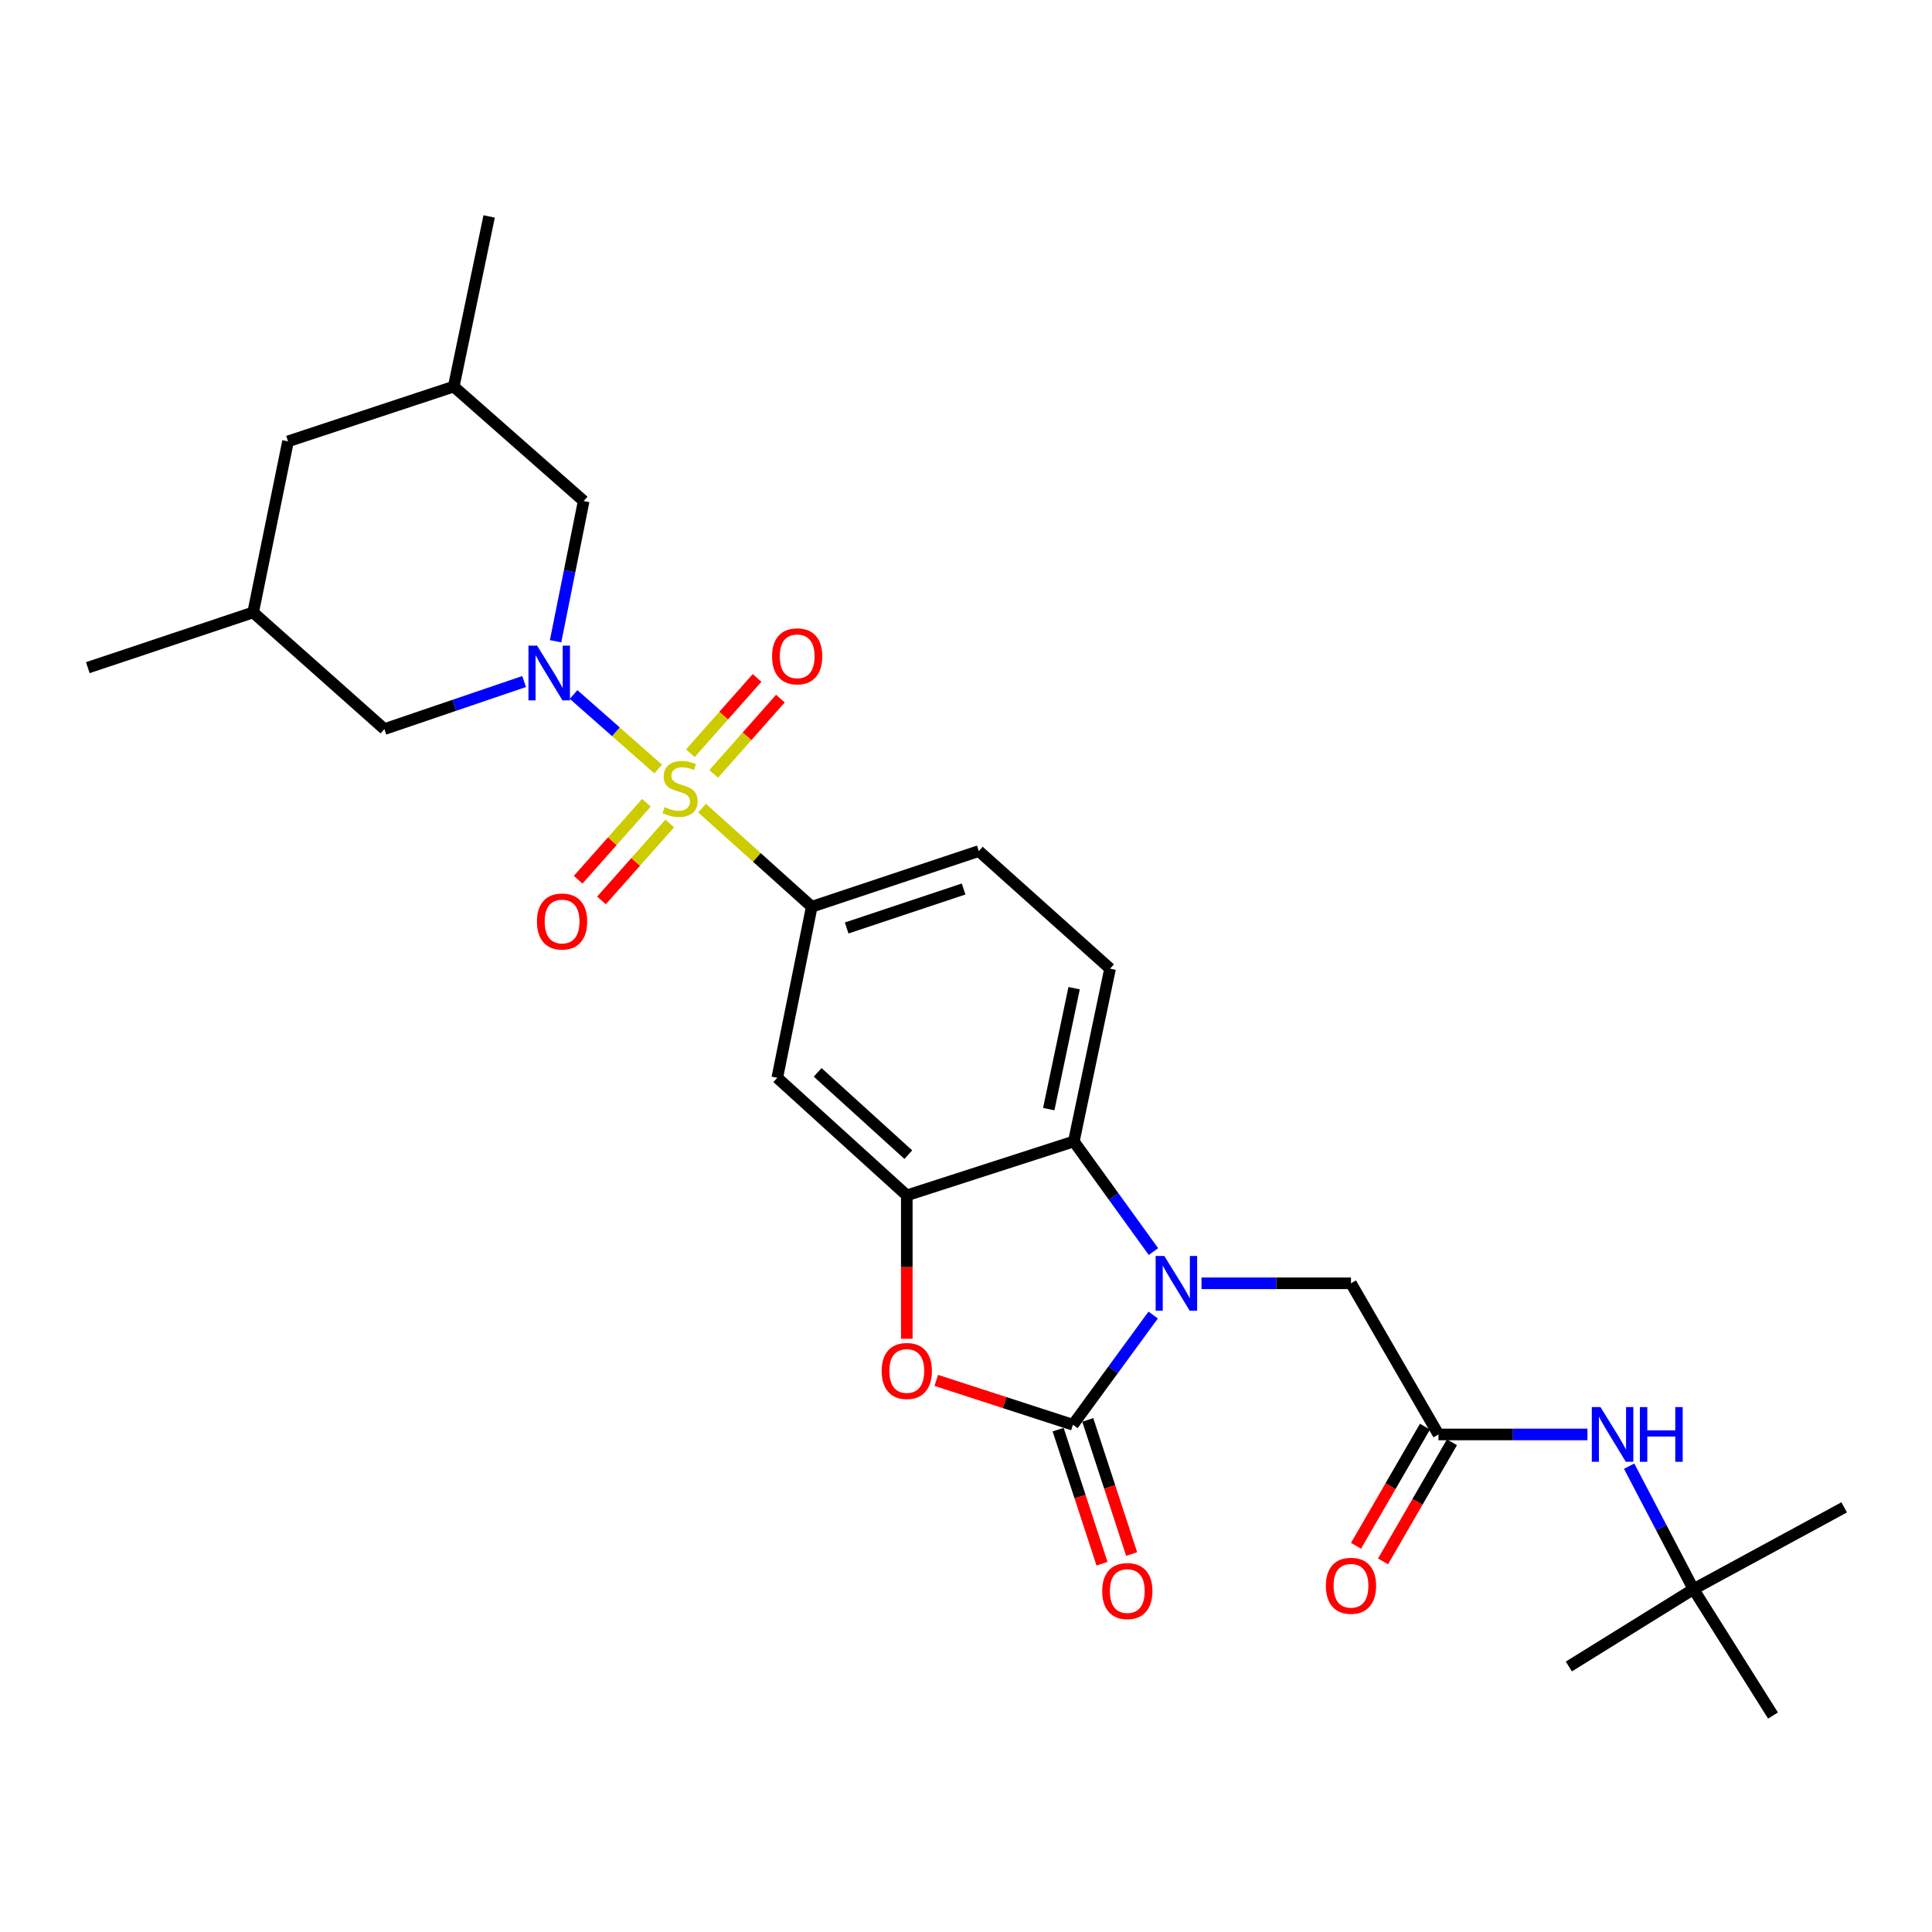 <?xml version='1.0' encoding='iso-8859-1'?>
<svg version='1.1' baseProfile='full'
              xmlns='http://www.w3.org/2000/svg'
                      xmlns:rdkit='http://www.rdkit.org/xml'
                      xmlns:xlink='http://www.w3.org/1999/xlink'
                  xml:space='preserve'
width='1000px' height='1000px' viewBox='0 0 1000 1000'>
<!-- END OF HEADER -->
<rect style='opacity:1.0;fill:#FFFFFF;stroke:none' width='1000' height='1000' x='0' y='0'> </rect>
<path class='bond-1' d='M 340.663,398.05 L 318.777,378.758' style='fill:none;fill-rule:evenodd;stroke:#CCCC00;stroke-width:6px;stroke-linecap:butt;stroke-linejoin:miter;stroke-opacity:1' />
<path class='bond-1' d='M 318.777,378.758 L 296.892,359.465' style='fill:none;fill-rule:evenodd;stroke:#0000FF;stroke-width:6px;stroke-linecap:butt;stroke-linejoin:miter;stroke-opacity:1' />
<path class='bond-6' d='M 363.371,418.269 L 391.765,443.801' style='fill:none;fill-rule:evenodd;stroke:#CCCC00;stroke-width:6px;stroke-linecap:butt;stroke-linejoin:miter;stroke-opacity:1' />
<path class='bond-6' d='M 391.765,443.801 L 420.158,469.333' style='fill:none;fill-rule:evenodd;stroke:#000000;stroke-width:6px;stroke-linecap:butt;stroke-linejoin:miter;stroke-opacity:1' />
<path class='bond-10' d='M 369.405,400.57 L 386.669,381.086' style='fill:none;fill-rule:evenodd;stroke:#CCCC00;stroke-width:6px;stroke-linecap:butt;stroke-linejoin:miter;stroke-opacity:1' />
<path class='bond-10' d='M 386.669,381.086 L 403.933,361.603' style='fill:none;fill-rule:evenodd;stroke:#FF0000;stroke-width:6px;stroke-linecap:butt;stroke-linejoin:miter;stroke-opacity:1' />
<path class='bond-10' d='M 357.325,389.865 L 374.589,370.382' style='fill:none;fill-rule:evenodd;stroke:#CCCC00;stroke-width:6px;stroke-linecap:butt;stroke-linejoin:miter;stroke-opacity:1' />
<path class='bond-10' d='M 374.589,370.382 L 391.853,350.899' style='fill:none;fill-rule:evenodd;stroke:#FF0000;stroke-width:6px;stroke-linecap:butt;stroke-linejoin:miter;stroke-opacity:1' />
<path class='bond-11' d='M 334.582,415.518 L 316.917,435.431' style='fill:none;fill-rule:evenodd;stroke:#CCCC00;stroke-width:6px;stroke-linecap:butt;stroke-linejoin:miter;stroke-opacity:1' />
<path class='bond-11' d='M 316.917,435.431 L 299.252,455.344' style='fill:none;fill-rule:evenodd;stroke:#FF0000;stroke-width:6px;stroke-linecap:butt;stroke-linejoin:miter;stroke-opacity:1' />
<path class='bond-11' d='M 346.656,426.229 L 328.991,446.142' style='fill:none;fill-rule:evenodd;stroke:#CCCC00;stroke-width:6px;stroke-linecap:butt;stroke-linejoin:miter;stroke-opacity:1' />
<path class='bond-11' d='M 328.991,446.142 L 311.327,466.055' style='fill:none;fill-rule:evenodd;stroke:#FF0000;stroke-width:6px;stroke-linecap:butt;stroke-linejoin:miter;stroke-opacity:1' />
<path class='bond-0' d='M 597.022,647.805 L 576.421,619.307' style='fill:none;fill-rule:evenodd;stroke:#0000FF;stroke-width:6px;stroke-linecap:butt;stroke-linejoin:miter;stroke-opacity:1' />
<path class='bond-0' d='M 576.421,619.307 L 555.819,590.809' style='fill:none;fill-rule:evenodd;stroke:#000000;stroke-width:6px;stroke-linecap:butt;stroke-linejoin:miter;stroke-opacity:1' />
<path class='bond-9' d='M 621.894,664.23 L 660.579,664.23' style='fill:none;fill-rule:evenodd;stroke:#0000FF;stroke-width:6px;stroke-linecap:butt;stroke-linejoin:miter;stroke-opacity:1' />
<path class='bond-9' d='M 660.579,664.23 L 699.264,664.23' style='fill:none;fill-rule:evenodd;stroke:#000000;stroke-width:6px;stroke-linecap:butt;stroke-linejoin:miter;stroke-opacity:1' />
<path class='bond-30' d='M 596.883,680.658 L 576.118,709.056' style='fill:none;fill-rule:evenodd;stroke:#0000FF;stroke-width:6px;stroke-linecap:butt;stroke-linejoin:miter;stroke-opacity:1' />
<path class='bond-30' d='M 576.118,709.056 L 555.353,737.455' style='fill:none;fill-rule:evenodd;stroke:#000000;stroke-width:6px;stroke-linecap:butt;stroke-linejoin:miter;stroke-opacity:1' />
<path class='bond-12' d='M 287.566,331.912 L 294.841,295.624' style='fill:none;fill-rule:evenodd;stroke:#0000FF;stroke-width:6px;stroke-linecap:butt;stroke-linejoin:miter;stroke-opacity:1' />
<path class='bond-12' d='M 294.841,295.624 L 302.117,259.335' style='fill:none;fill-rule:evenodd;stroke:#000000;stroke-width:6px;stroke-linecap:butt;stroke-linejoin:miter;stroke-opacity:1' />
<path class='bond-13' d='M 271.279,352.763 L 235.12,365.07' style='fill:none;fill-rule:evenodd;stroke:#0000FF;stroke-width:6px;stroke-linecap:butt;stroke-linejoin:miter;stroke-opacity:1' />
<path class='bond-13' d='M 235.12,365.07 L 198.96,377.376' style='fill:none;fill-rule:evenodd;stroke:#000000;stroke-width:6px;stroke-linecap:butt;stroke-linejoin:miter;stroke-opacity:1' />
<path class='bond-2' d='M 555.353,737.455 L 519.982,725.971' style='fill:none;fill-rule:evenodd;stroke:#000000;stroke-width:6px;stroke-linecap:butt;stroke-linejoin:miter;stroke-opacity:1' />
<path class='bond-2' d='M 519.982,725.971 L 484.611,714.486' style='fill:none;fill-rule:evenodd;stroke:#FF0000;stroke-width:6px;stroke-linecap:butt;stroke-linejoin:miter;stroke-opacity:1' />
<path class='bond-16' d='M 547.683,739.965 L 559.039,774.67' style='fill:none;fill-rule:evenodd;stroke:#000000;stroke-width:6px;stroke-linecap:butt;stroke-linejoin:miter;stroke-opacity:1' />
<path class='bond-16' d='M 559.039,774.67 L 570.396,809.376' style='fill:none;fill-rule:evenodd;stroke:#FF0000;stroke-width:6px;stroke-linecap:butt;stroke-linejoin:miter;stroke-opacity:1' />
<path class='bond-16' d='M 563.023,734.945 L 574.38,769.651' style='fill:none;fill-rule:evenodd;stroke:#000000;stroke-width:6px;stroke-linecap:butt;stroke-linejoin:miter;stroke-opacity:1' />
<path class='bond-16' d='M 574.38,769.651 L 585.736,804.356' style='fill:none;fill-rule:evenodd;stroke:#FF0000;stroke-width:6px;stroke-linecap:butt;stroke-linejoin:miter;stroke-opacity:1' />
<path class='bond-3' d='M 469.351,692.941 L 469.351,655.832' style='fill:none;fill-rule:evenodd;stroke:#FF0000;stroke-width:6px;stroke-linecap:butt;stroke-linejoin:miter;stroke-opacity:1' />
<path class='bond-3' d='M 469.351,655.832 L 469.351,618.723' style='fill:none;fill-rule:evenodd;stroke:#000000;stroke-width:6px;stroke-linecap:butt;stroke-linejoin:miter;stroke-opacity:1' />
<path class='bond-4' d='M 469.351,618.723 L 402.314,557.873' style='fill:none;fill-rule:evenodd;stroke:#000000;stroke-width:6px;stroke-linecap:butt;stroke-linejoin:miter;stroke-opacity:1' />
<path class='bond-4' d='M 470.144,597.644 L 423.217,555.049' style='fill:none;fill-rule:evenodd;stroke:#000000;stroke-width:6px;stroke-linecap:butt;stroke-linejoin:miter;stroke-opacity:1' />
<path class='bond-28' d='M 469.351,618.723 L 555.819,590.809' style='fill:none;fill-rule:evenodd;stroke:#000000;stroke-width:6px;stroke-linecap:butt;stroke-linejoin:miter;stroke-opacity:1' />
<path class='bond-5' d='M 555.819,590.809 L 574.569,501.381' style='fill:none;fill-rule:evenodd;stroke:#000000;stroke-width:6px;stroke-linecap:butt;stroke-linejoin:miter;stroke-opacity:1' />
<path class='bond-5' d='M 542.835,574.082 L 555.96,511.483' style='fill:none;fill-rule:evenodd;stroke:#000000;stroke-width:6px;stroke-linecap:butt;stroke-linejoin:miter;stroke-opacity:1' />
<path class='bond-7' d='M 420.158,469.333 L 402.314,557.873' style='fill:none;fill-rule:evenodd;stroke:#000000;stroke-width:6px;stroke-linecap:butt;stroke-linejoin:miter;stroke-opacity:1' />
<path class='bond-17' d='M 420.158,469.333 L 506.636,440.513' style='fill:none;fill-rule:evenodd;stroke:#000000;stroke-width:6px;stroke-linecap:butt;stroke-linejoin:miter;stroke-opacity:1' />
<path class='bond-17' d='M 438.233,480.323 L 498.767,460.149' style='fill:none;fill-rule:evenodd;stroke:#000000;stroke-width:6px;stroke-linecap:butt;stroke-linejoin:miter;stroke-opacity:1' />
<path class='bond-8' d='M 744.548,742.467 L 699.264,664.23' style='fill:none;fill-rule:evenodd;stroke:#000000;stroke-width:6px;stroke-linecap:butt;stroke-linejoin:miter;stroke-opacity:1' />
<path class='bond-15' d='M 744.548,742.467 L 783.106,742.467' style='fill:none;fill-rule:evenodd;stroke:#000000;stroke-width:6px;stroke-linecap:butt;stroke-linejoin:miter;stroke-opacity:1' />
<path class='bond-15' d='M 783.106,742.467 L 821.664,742.467' style='fill:none;fill-rule:evenodd;stroke:#0000FF;stroke-width:6px;stroke-linecap:butt;stroke-linejoin:miter;stroke-opacity:1' />
<path class='bond-18' d='M 737.563,738.425 L 719.719,769.258' style='fill:none;fill-rule:evenodd;stroke:#000000;stroke-width:6px;stroke-linecap:butt;stroke-linejoin:miter;stroke-opacity:1' />
<path class='bond-18' d='M 719.719,769.258 L 701.875,800.091' style='fill:none;fill-rule:evenodd;stroke:#FF0000;stroke-width:6px;stroke-linecap:butt;stroke-linejoin:miter;stroke-opacity:1' />
<path class='bond-18' d='M 751.533,746.51 L 733.689,777.343' style='fill:none;fill-rule:evenodd;stroke:#000000;stroke-width:6px;stroke-linecap:butt;stroke-linejoin:miter;stroke-opacity:1' />
<path class='bond-18' d='M 733.689,777.343 L 715.845,808.175' style='fill:none;fill-rule:evenodd;stroke:#FF0000;stroke-width:6px;stroke-linecap:butt;stroke-linejoin:miter;stroke-opacity:1' />
<path class='bond-20' d='M 302.117,259.335 L 234.855,200.099' style='fill:none;fill-rule:evenodd;stroke:#000000;stroke-width:6px;stroke-linecap:butt;stroke-linejoin:miter;stroke-opacity:1' />
<path class='bond-21' d='M 198.96,377.376 L 131.026,316.993' style='fill:none;fill-rule:evenodd;stroke:#000000;stroke-width:6px;stroke-linecap:butt;stroke-linejoin:miter;stroke-opacity:1' />
<path class='bond-14' d='M 574.569,501.381 L 506.636,440.513' style='fill:none;fill-rule:evenodd;stroke:#000000;stroke-width:6px;stroke-linecap:butt;stroke-linejoin:miter;stroke-opacity:1' />
<path class='bond-19' d='M 843.242,758.887 L 859.888,790.719' style='fill:none;fill-rule:evenodd;stroke:#0000FF;stroke-width:6px;stroke-linecap:butt;stroke-linejoin:miter;stroke-opacity:1' />
<path class='bond-19' d='M 859.888,790.719 L 876.533,822.551' style='fill:none;fill-rule:evenodd;stroke:#000000;stroke-width:6px;stroke-linecap:butt;stroke-linejoin:miter;stroke-opacity:1' />
<path class='bond-23' d='M 876.533,822.551 L 954.545,780.209' style='fill:none;fill-rule:evenodd;stroke:#000000;stroke-width:6px;stroke-linecap:butt;stroke-linejoin:miter;stroke-opacity:1' />
<path class='bond-24' d='M 876.533,822.551 L 812.033,862.571' style='fill:none;fill-rule:evenodd;stroke:#000000;stroke-width:6px;stroke-linecap:butt;stroke-linejoin:miter;stroke-opacity:1' />
<path class='bond-25' d='M 876.533,822.551 L 917.709,887.966' style='fill:none;fill-rule:evenodd;stroke:#000000;stroke-width:6px;stroke-linecap:butt;stroke-linejoin:miter;stroke-opacity:1' />
<path class='bond-27' d='M 234.855,200.099 L 253.184,112.034' style='fill:none;fill-rule:evenodd;stroke:#000000;stroke-width:6px;stroke-linecap:butt;stroke-linejoin:miter;stroke-opacity:1' />
<path class='bond-29' d='M 234.855,200.099 L 149.077,228.453' style='fill:none;fill-rule:evenodd;stroke:#000000;stroke-width:6px;stroke-linecap:butt;stroke-linejoin:miter;stroke-opacity:1' />
<path class='bond-22' d='M 131.026,316.993 L 149.077,228.453' style='fill:none;fill-rule:evenodd;stroke:#000000;stroke-width:6px;stroke-linecap:butt;stroke-linejoin:miter;stroke-opacity:1' />
<path class='bond-26' d='M 131.026,316.993 L 45.455,345.58' style='fill:none;fill-rule:evenodd;stroke:#000000;stroke-width:6px;stroke-linecap:butt;stroke-linejoin:miter;stroke-opacity:1' />
<path  class='atom-0' d='M 344 417.764
Q 344.32 417.884, 345.64 418.444
Q 346.96 419.004, 348.4 419.364
Q 349.88 419.684, 351.32 419.684
Q 354 419.684, 355.56 418.404
Q 357.12 417.084, 357.12 414.804
Q 357.12 413.244, 356.32 412.284
Q 355.56 411.324, 354.36 410.804
Q 353.16 410.284, 351.16 409.684
Q 348.64 408.924, 347.12 408.204
Q 345.64 407.484, 344.56 405.964
Q 343.52 404.444, 343.52 401.884
Q 343.52 398.324, 345.92 396.124
Q 348.36 393.924, 353.16 393.924
Q 356.44 393.924, 360.16 395.484
L 359.24 398.564
Q 355.84 397.164, 353.28 397.164
Q 350.52 397.164, 349 398.324
Q 347.48 399.444, 347.52 401.404
Q 347.52 402.924, 348.28 403.844
Q 349.08 404.764, 350.2 405.284
Q 351.36 405.804, 353.28 406.404
Q 355.84 407.204, 357.36 408.004
Q 358.88 408.804, 359.96 410.444
Q 361.08 412.044, 361.08 414.804
Q 361.08 418.724, 358.44 420.844
Q 355.84 422.924, 351.48 422.924
Q 348.96 422.924, 347.04 422.364
Q 345.16 421.844, 342.92 420.924
L 344 417.764
' fill='#CCCC00'/>
<path  class='atom-1' d='M 602.635 650.07
L 611.915 665.07
Q 612.835 666.55, 614.315 669.23
Q 615.795 671.91, 615.875 672.07
L 615.875 650.07
L 619.635 650.07
L 619.635 678.39
L 615.755 678.39
L 605.795 661.99
Q 604.635 660.07, 603.395 657.87
Q 602.195 655.67, 601.835 654.99
L 601.835 678.39
L 598.155 678.39
L 598.155 650.07
L 602.635 650.07
' fill='#0000FF'/>
<path  class='atom-2' d='M 278.012 334.181
L 287.292 349.181
Q 288.212 350.661, 289.692 353.341
Q 291.172 356.021, 291.252 356.181
L 291.252 334.181
L 295.012 334.181
L 295.012 362.501
L 291.132 362.501
L 281.172 346.101
Q 280.012 344.181, 278.772 341.981
Q 277.572 339.781, 277.212 339.101
L 277.212 362.501
L 273.532 362.501
L 273.532 334.181
L 278.012 334.181
' fill='#0000FF'/>
<path  class='atom-4' d='M 456.351 709.612
Q 456.351 702.812, 459.711 699.012
Q 463.071 695.212, 469.351 695.212
Q 475.631 695.212, 478.991 699.012
Q 482.351 702.812, 482.351 709.612
Q 482.351 716.492, 478.951 720.412
Q 475.551 724.292, 469.351 724.292
Q 463.111 724.292, 459.711 720.412
Q 456.351 716.532, 456.351 709.612
M 469.351 721.092
Q 473.671 721.092, 475.991 718.212
Q 478.351 715.292, 478.351 709.612
Q 478.351 704.052, 475.991 701.252
Q 473.671 698.412, 469.351 698.412
Q 465.031 698.412, 462.671 701.212
Q 460.351 704.012, 460.351 709.612
Q 460.351 715.332, 462.671 718.212
Q 465.031 721.092, 469.351 721.092
' fill='#FF0000'/>
<path  class='atom-11' d='M 399.617 339.714
Q 399.617 332.914, 402.977 329.114
Q 406.337 325.314, 412.617 325.314
Q 418.897 325.314, 422.257 329.114
Q 425.617 332.914, 425.617 339.714
Q 425.617 346.594, 422.217 350.514
Q 418.817 354.394, 412.617 354.394
Q 406.377 354.394, 402.977 350.514
Q 399.617 346.634, 399.617 339.714
M 412.617 351.194
Q 416.937 351.194, 419.257 348.314
Q 421.617 345.394, 421.617 339.714
Q 421.617 334.154, 419.257 331.354
Q 416.937 328.514, 412.617 328.514
Q 408.297 328.514, 405.937 331.314
Q 403.617 334.114, 403.617 339.714
Q 403.617 345.434, 405.937 348.314
Q 408.297 351.194, 412.617 351.194
' fill='#FF0000'/>
<path  class='atom-12' d='M 277.926 476.972
Q 277.926 470.172, 281.286 466.372
Q 284.646 462.572, 290.926 462.572
Q 297.206 462.572, 300.566 466.372
Q 303.926 470.172, 303.926 476.972
Q 303.926 483.852, 300.526 487.772
Q 297.126 491.652, 290.926 491.652
Q 284.686 491.652, 281.286 487.772
Q 277.926 483.892, 277.926 476.972
M 290.926 488.452
Q 295.246 488.452, 297.566 485.572
Q 299.926 482.652, 299.926 476.972
Q 299.926 471.412, 297.566 468.612
Q 295.246 465.772, 290.926 465.772
Q 286.606 465.772, 284.246 468.572
Q 281.926 471.372, 281.926 476.972
Q 281.926 482.692, 284.246 485.572
Q 286.606 488.452, 290.926 488.452
' fill='#FF0000'/>
<path  class='atom-16' d='M 828.397 728.307
L 837.677 743.307
Q 838.597 744.787, 840.077 747.467
Q 841.557 750.147, 841.637 750.307
L 841.637 728.307
L 845.397 728.307
L 845.397 756.627
L 841.517 756.627
L 831.557 740.227
Q 830.397 738.307, 829.157 736.107
Q 827.957 733.907, 827.597 733.227
L 827.597 756.627
L 823.917 756.627
L 823.917 728.307
L 828.397 728.307
' fill='#0000FF'/>
<path  class='atom-16' d='M 848.797 728.307
L 852.637 728.307
L 852.637 740.347
L 867.117 740.347
L 867.117 728.307
L 870.957 728.307
L 870.957 756.627
L 867.117 756.627
L 867.117 743.547
L 852.637 743.547
L 852.637 756.627
L 848.797 756.627
L 848.797 728.307
' fill='#0000FF'/>
<path  class='atom-17' d='M 570.492 823.528
Q 570.492 816.728, 573.852 812.928
Q 577.212 809.128, 583.492 809.128
Q 589.772 809.128, 593.132 812.928
Q 596.492 816.728, 596.492 823.528
Q 596.492 830.408, 593.092 834.328
Q 589.692 838.208, 583.492 838.208
Q 577.252 838.208, 573.852 834.328
Q 570.492 830.448, 570.492 823.528
M 583.492 835.008
Q 587.812 835.008, 590.132 832.128
Q 592.492 829.208, 592.492 823.528
Q 592.492 817.968, 590.132 815.168
Q 587.812 812.328, 583.492 812.328
Q 579.172 812.328, 576.812 815.128
Q 574.492 817.928, 574.492 823.528
Q 574.492 829.248, 576.812 832.128
Q 579.172 835.008, 583.492 835.008
' fill='#FF0000'/>
<path  class='atom-19' d='M 686.264 820.793
Q 686.264 813.993, 689.624 810.193
Q 692.984 806.393, 699.264 806.393
Q 705.544 806.393, 708.904 810.193
Q 712.264 813.993, 712.264 820.793
Q 712.264 827.673, 708.864 831.593
Q 705.464 835.473, 699.264 835.473
Q 693.024 835.473, 689.624 831.593
Q 686.264 827.713, 686.264 820.793
M 699.264 832.273
Q 703.584 832.273, 705.904 829.393
Q 708.264 826.473, 708.264 820.793
Q 708.264 815.233, 705.904 812.433
Q 703.584 809.593, 699.264 809.593
Q 694.944 809.593, 692.584 812.393
Q 690.264 815.193, 690.264 820.793
Q 690.264 826.513, 692.584 829.393
Q 694.944 832.273, 699.264 832.273
' fill='#FF0000'/>
</svg>
